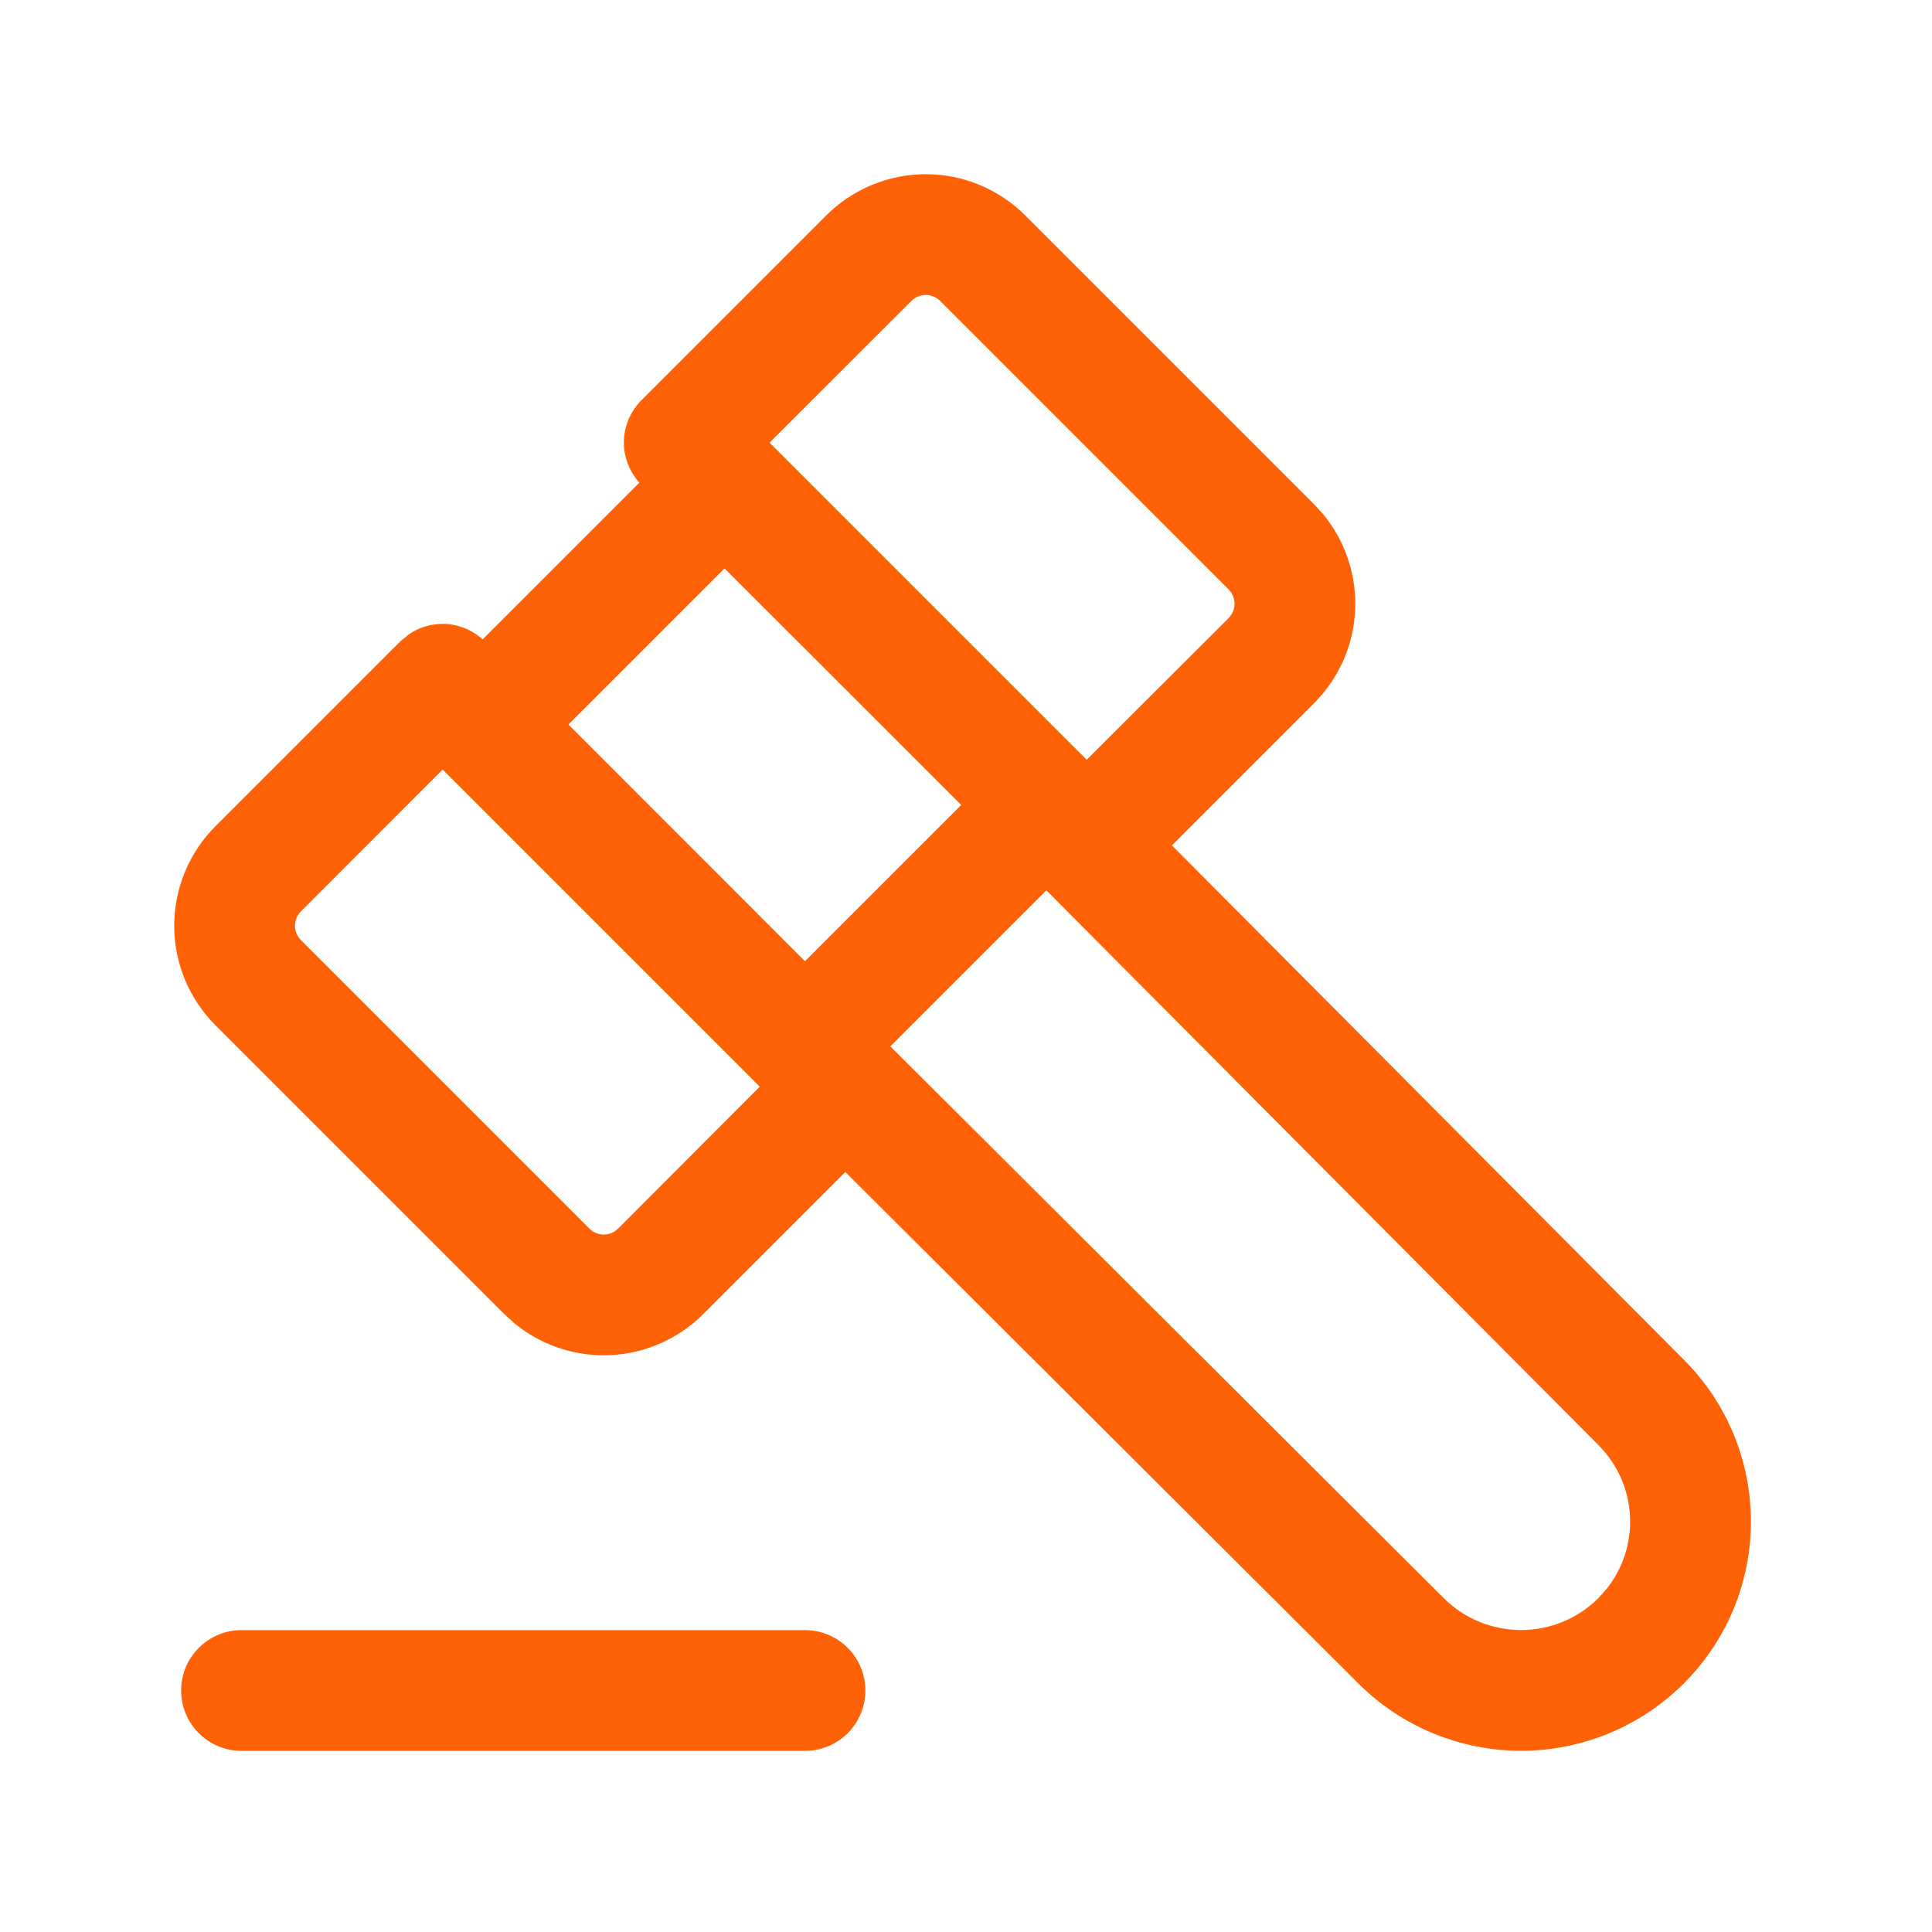 <svg width="24" height="24" viewBox="0 0 24 24" fill="none" xmlns="http://www.w3.org/2000/svg">
<path d="M10 20.25C10.414 20.25 10.75 20.586 10.75 21C10.75 21.414 10.414 21.75 10 21.75H3C2.586 21.75 2.25 21.414 2.25 21C2.25 20.586 2.586 20.25 3 20.25H10Z" fill="#FF6106"/>
<path fill-rule="evenodd" clip-rule="evenodd" d="M11.5 2.164C11.964 2.164 12.409 2.349 12.737 2.677L16.323 6.263L16.439 6.391C16.695 6.702 16.836 7.094 16.836 7.5C16.836 7.906 16.694 8.297 16.439 8.608L16.323 8.737L14.558 10.502L20.915 16.889C22.03 18.002 22.029 19.805 20.912 20.917C20.376 21.45 19.65 21.749 18.895 21.749C18.139 21.749 17.414 21.45 16.878 20.917L10.501 14.559L8.737 16.323C8.409 16.651 7.964 16.836 7.5 16.836C7.094 16.836 6.702 16.695 6.391 16.439L6.263 16.323L2.677 12.737C2.349 12.409 2.164 11.964 2.164 11.5C2.164 11.036 2.349 10.591 2.677 10.263L4.97 7.97L5.084 7.876C5.206 7.794 5.351 7.75 5.5 7.75C5.684 7.75 5.859 7.821 5.996 7.942L7.942 5.996C7.821 5.859 7.75 5.684 7.75 5.5C7.75 5.301 7.829 5.11 7.97 4.97L10.263 2.677C10.591 2.349 11.036 2.164 11.5 2.164ZM11.06 12.998L17.936 19.854C18.191 20.107 18.535 20.249 18.895 20.249C19.254 20.249 19.599 20.107 19.854 19.854L19.947 19.751C20.38 19.223 20.349 18.443 19.854 17.949L19.852 17.947L12.998 11.06L11.06 12.998ZM3.737 11.323C3.69 11.37 3.664 11.434 3.664 11.5C3.664 11.566 3.69 11.63 3.737 11.677L7.323 15.263C7.37 15.309 7.434 15.336 7.5 15.336C7.566 15.336 7.63 15.309 7.677 15.263L9.438 13.499L5.499 9.56L3.737 11.323ZM7.061 9L10 11.94L11.94 10L9 7.061L7.061 9ZM11.5 3.664C11.434 3.664 11.37 3.69 11.323 3.737L9.56 5.499L13.499 9.438L15.263 7.677C15.309 7.63 15.336 7.566 15.336 7.5C15.336 7.434 15.309 7.37 15.263 7.323L11.677 3.737C11.63 3.69 11.566 3.664 11.5 3.664Z" fill="#FF6106"/>
</svg>
